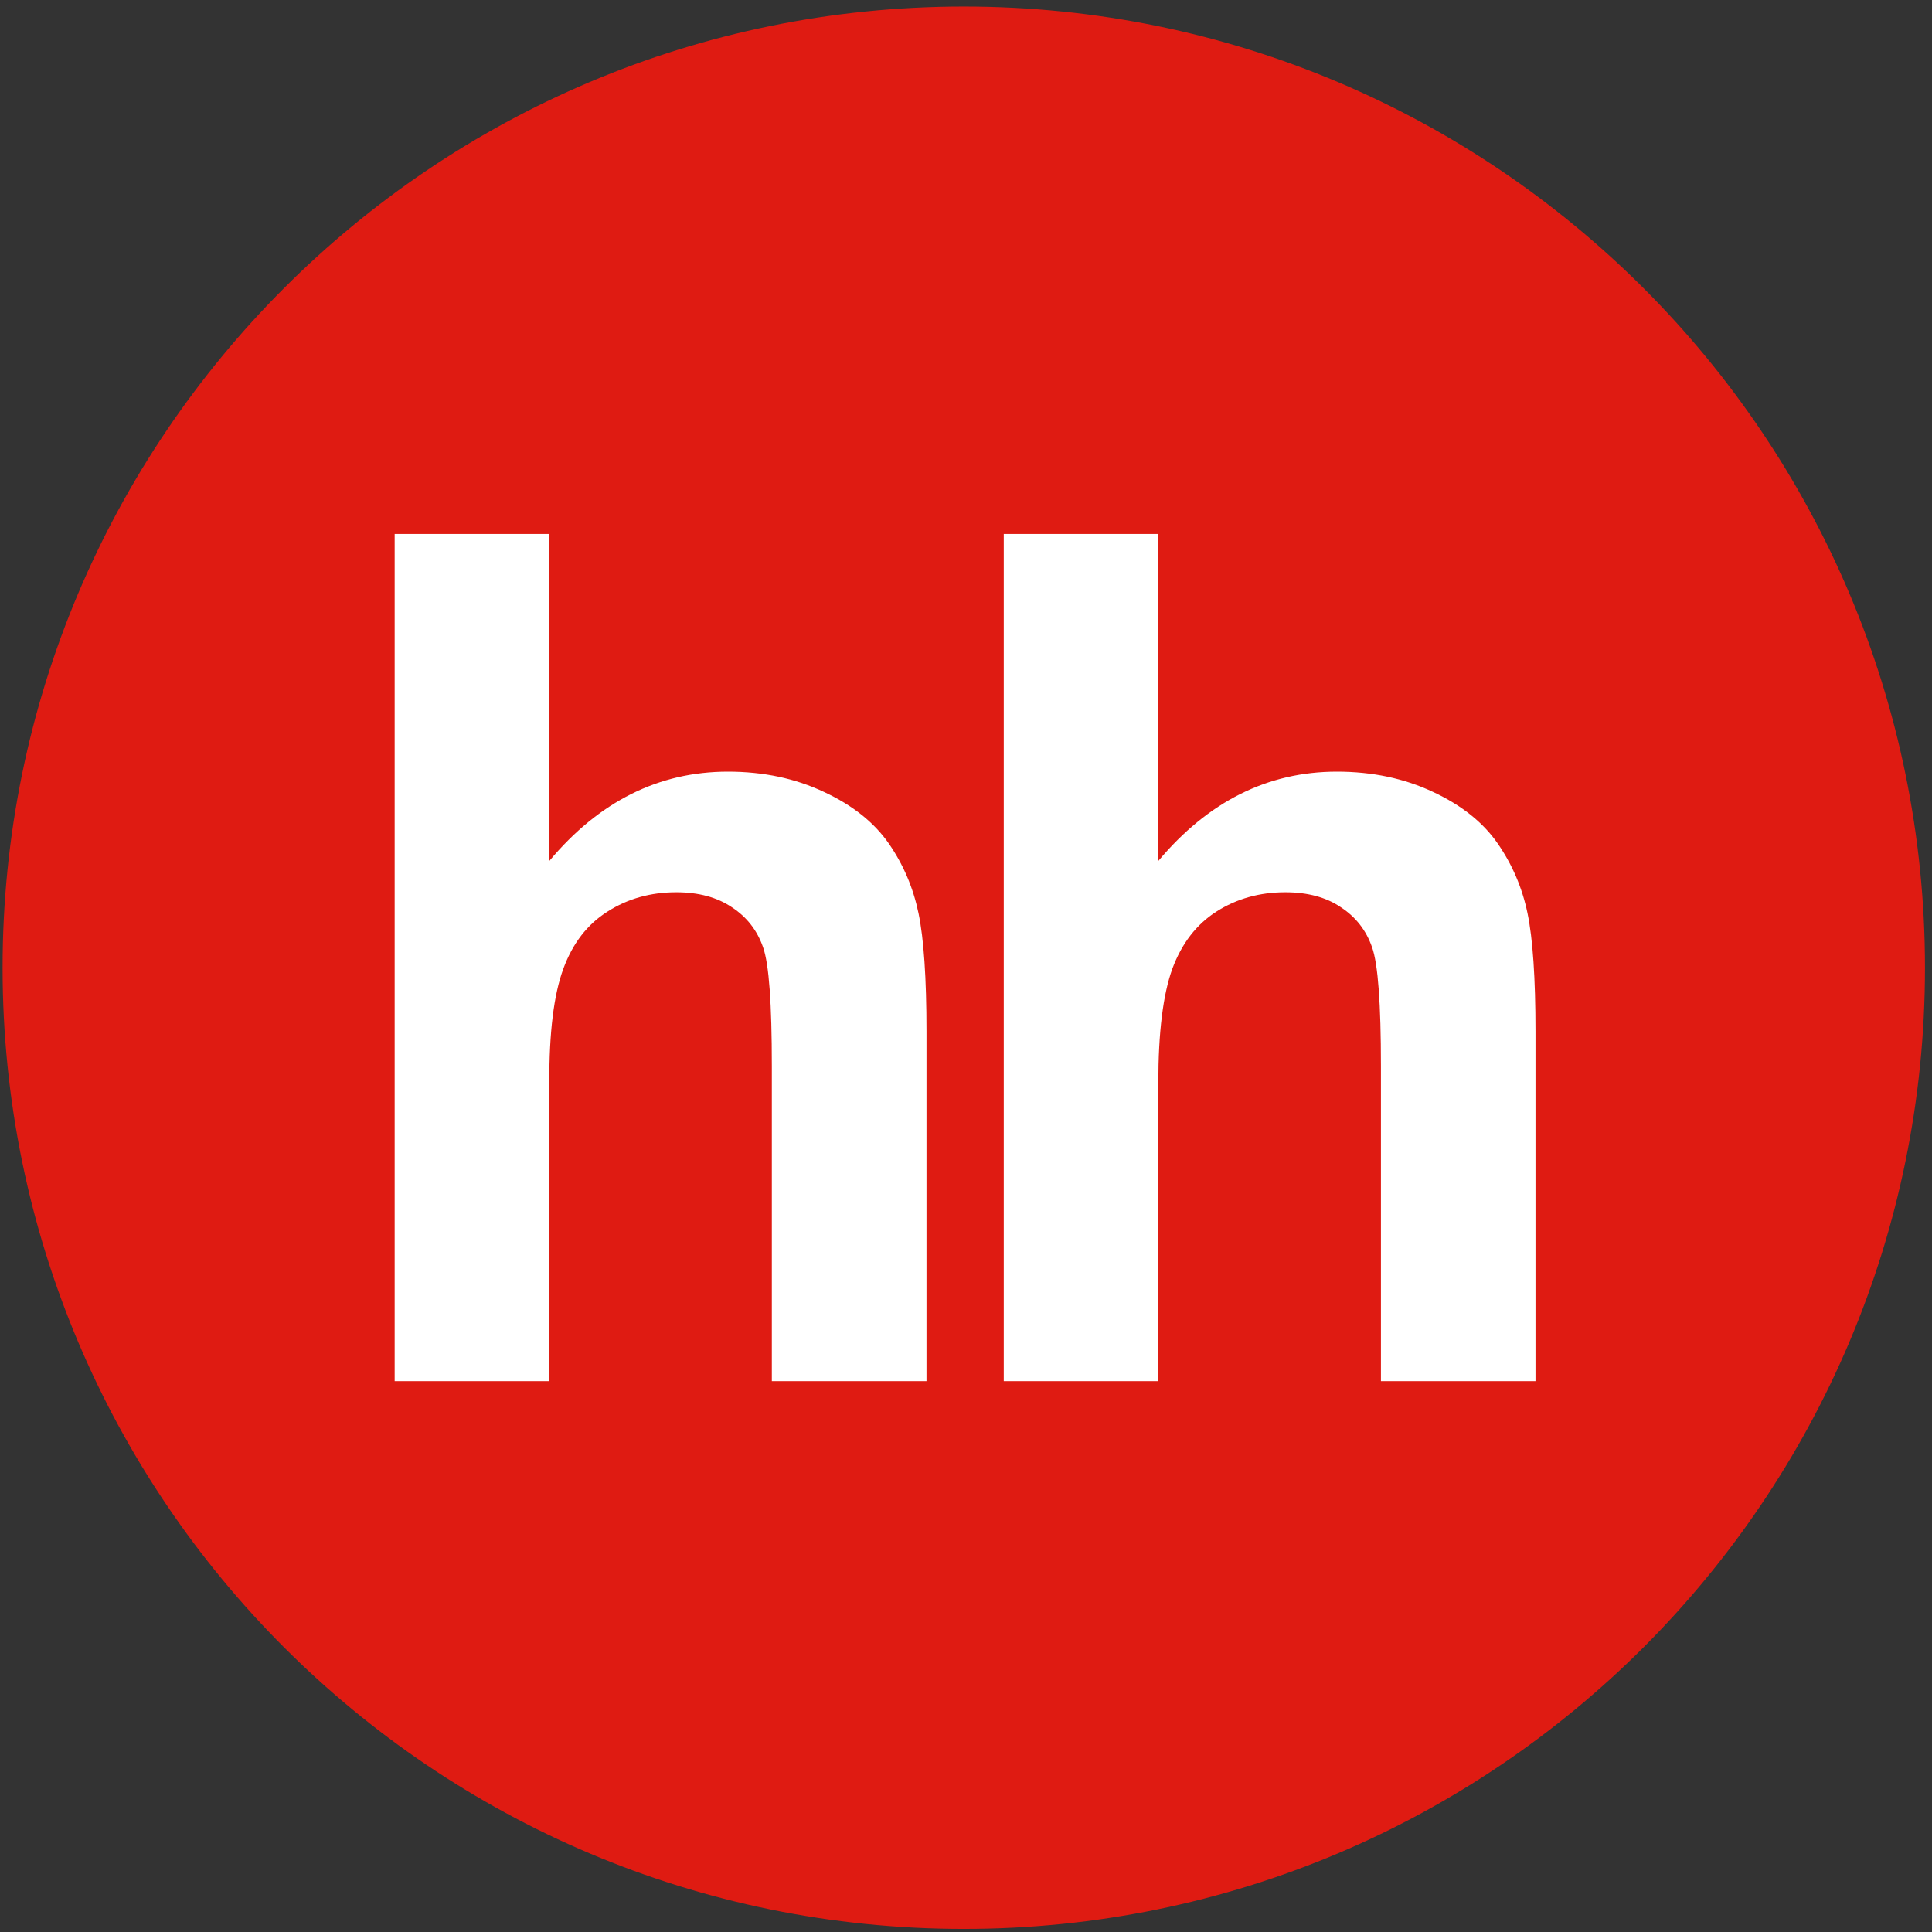 <?xml version="1.0" encoding="UTF-8"?> <svg xmlns="http://www.w3.org/2000/svg" width="268" height="268" viewBox="0 0 268 268" fill="none"><rect x="0" y="0" width="268" height="268" fill="#333333" stroke="none"/><path fill-rule="evenodd" clip-rule="evenodd" d="M133.693 267.573C207.333 267.573 267.026 207.88 267.026 134.24C267.026 60.6 207.333 0.907 133.693 0.907C60.053 0.907 0.359 60.6 0.359 134.24C0.359 207.88 60.053 267.573 133.693 267.573Z" fill="#DF1B12"></path><path fill-rule="evenodd" clip-rule="evenodd" d="M76.2 74.066V119.426C83.093 111.186 91.373 107.039 100.973 107.039C105.92 107.039 110.346 107.986 114.32 109.866C118.306 111.719 121.279 114.119 123.293 117.013C125.319 119.946 126.679 123.146 127.413 126.679C128.146 130.199 128.52 135.666 128.52 143.092V191.586H107.066V147.906C107.066 139.239 106.68 133.746 105.853 131.413C105.04 129.066 103.613 127.226 101.546 125.866C99.479 124.466 96.906 123.773 93.799 123.773C90.253 123.773 87.066 124.666 84.293 126.439C81.466 128.213 79.426 130.866 78.133 134.413C76.826 137.973 76.173 143.226 76.2 150.173L76.173 191.586H54.746V74.066H76.2Z" fill="white"></path><path fill-rule="evenodd" clip-rule="evenodd" d="M160.678 74.066V119.426C167.585 111.186 175.852 107.039 185.452 107.039C190.385 107.039 194.838 107.986 198.811 109.866C202.785 111.719 205.758 114.119 207.758 117.013C209.785 119.946 211.158 123.146 211.891 126.679C212.625 130.199 212.998 135.666 212.998 143.092V191.586H191.558V147.906C191.558 139.239 191.158 133.746 190.332 131.413C189.518 129.066 188.091 127.226 186.025 125.866C183.985 124.466 181.385 123.773 178.278 123.773C174.731 123.773 171.545 124.666 168.758 126.439C165.971 128.213 163.918 130.866 162.611 134.413C161.331 137.973 160.678 143.226 160.678 150.173V191.586H139.238V74.066H160.678Z" fill="white"></path></svg> 